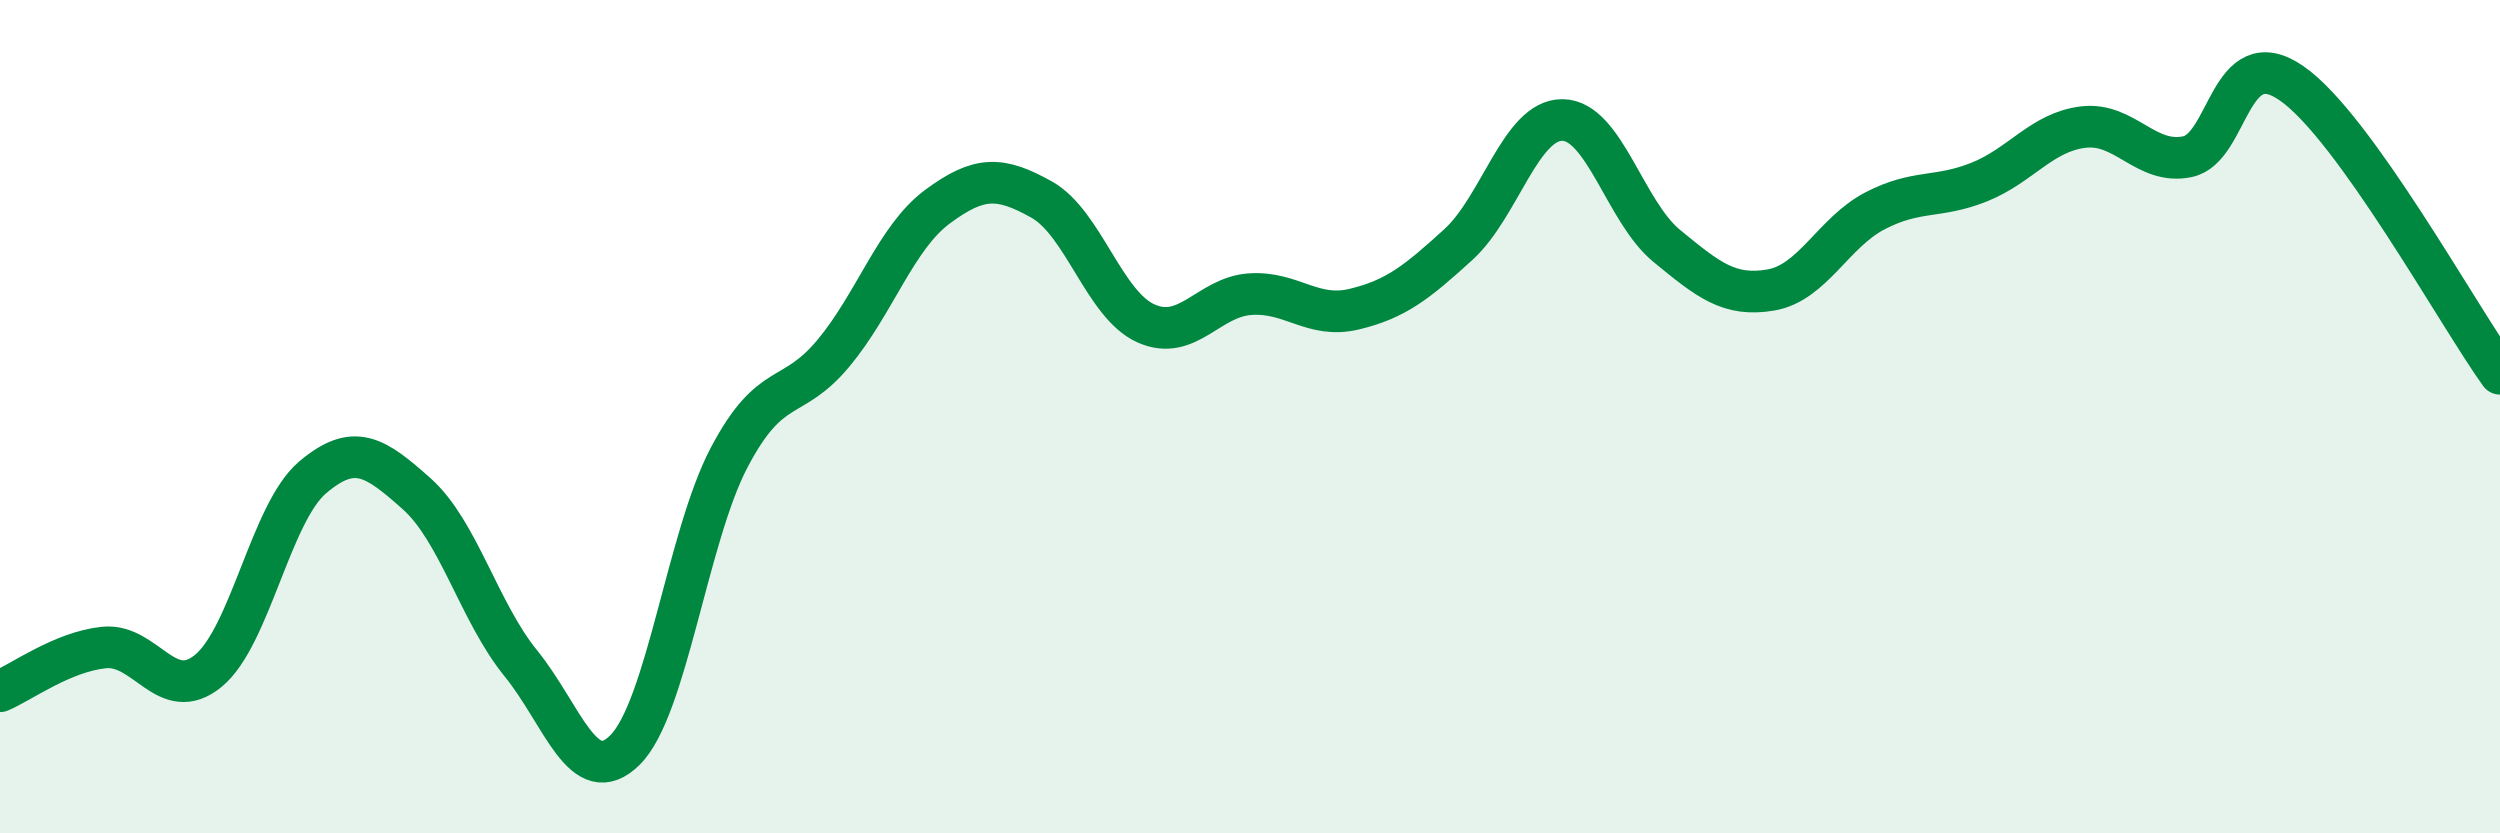 
    <svg width="60" height="20" viewBox="0 0 60 20" xmlns="http://www.w3.org/2000/svg">
      <path
        d="M 0,16.59 C 0.5,16.38 1.5,15.64 2.5,15.54 C 3.5,15.44 4,16.92 5,16.1 C 6,15.28 6.5,12.31 7.5,11.46 C 8.5,10.61 9,10.96 10,11.85 C 11,12.74 11.5,14.69 12.5,15.92 C 13.5,17.15 14,18.99 15,18 C 16,17.01 16.5,12.88 17.5,10.98 C 18.5,9.08 19,9.68 20,8.48 C 21,7.28 21.5,5.7 22.5,4.96 C 23.5,4.22 24,4.23 25,4.79 C 26,5.35 26.5,7.31 27.5,7.76 C 28.5,8.21 29,7.13 30,7.06 C 31,6.99 31.5,7.66 32.5,7.42 C 33.5,7.18 34,6.78 35,5.87 C 36,4.96 36.5,2.87 37.5,2.88 C 38.5,2.89 39,5.08 40,5.9 C 41,6.72 41.5,7.13 42.5,6.96 C 43.5,6.79 44,5.58 45,5.06 C 46,4.54 46.5,4.77 47.5,4.37 C 48.5,3.97 49,3.17 50,3.05 C 51,2.93 51.5,3.97 52.5,3.76 C 53.5,3.55 53.5,0.96 55,2 C 56.5,3.04 59,7.58 60,8.97L60 20L0 20Z"
        fill="#008740"
        opacity="0.1"
        stroke-linecap="round"
        stroke-linejoin="round"
      />
      <path
        d="M 0,16.59 C 0.5,16.38 1.5,15.64 2.5,15.54 C 3.5,15.44 4,16.92 5,16.1 C 6,15.28 6.5,12.31 7.5,11.46 C 8.5,10.61 9,10.96 10,11.85 C 11,12.74 11.5,14.69 12.5,15.92 C 13.5,17.15 14,18.99 15,18 C 16,17.01 16.5,12.88 17.5,10.98 C 18.5,9.08 19,9.68 20,8.48 C 21,7.28 21.5,5.7 22.5,4.96 C 23.5,4.22 24,4.23 25,4.79 C 26,5.35 26.5,7.31 27.5,7.76 C 28.5,8.21 29,7.13 30,7.06 C 31,6.99 31.5,7.66 32.5,7.42 C 33.5,7.18 34,6.78 35,5.87 C 36,4.96 36.5,2.87 37.5,2.88 C 38.5,2.89 39,5.08 40,5.9 C 41,6.72 41.5,7.13 42.5,6.96 C 43.5,6.79 44,5.58 45,5.06 C 46,4.54 46.5,4.77 47.5,4.37 C 48.5,3.97 49,3.17 50,3.05 C 51,2.93 51.5,3.97 52.5,3.76 C 53.5,3.55 53.5,0.96 55,2 C 56.5,3.04 59,7.58 60,8.97"
        stroke="#008740"
        stroke-width="1"
        fill="none"
        stroke-linecap="round"
        stroke-linejoin="round"
      />
    </svg>
  